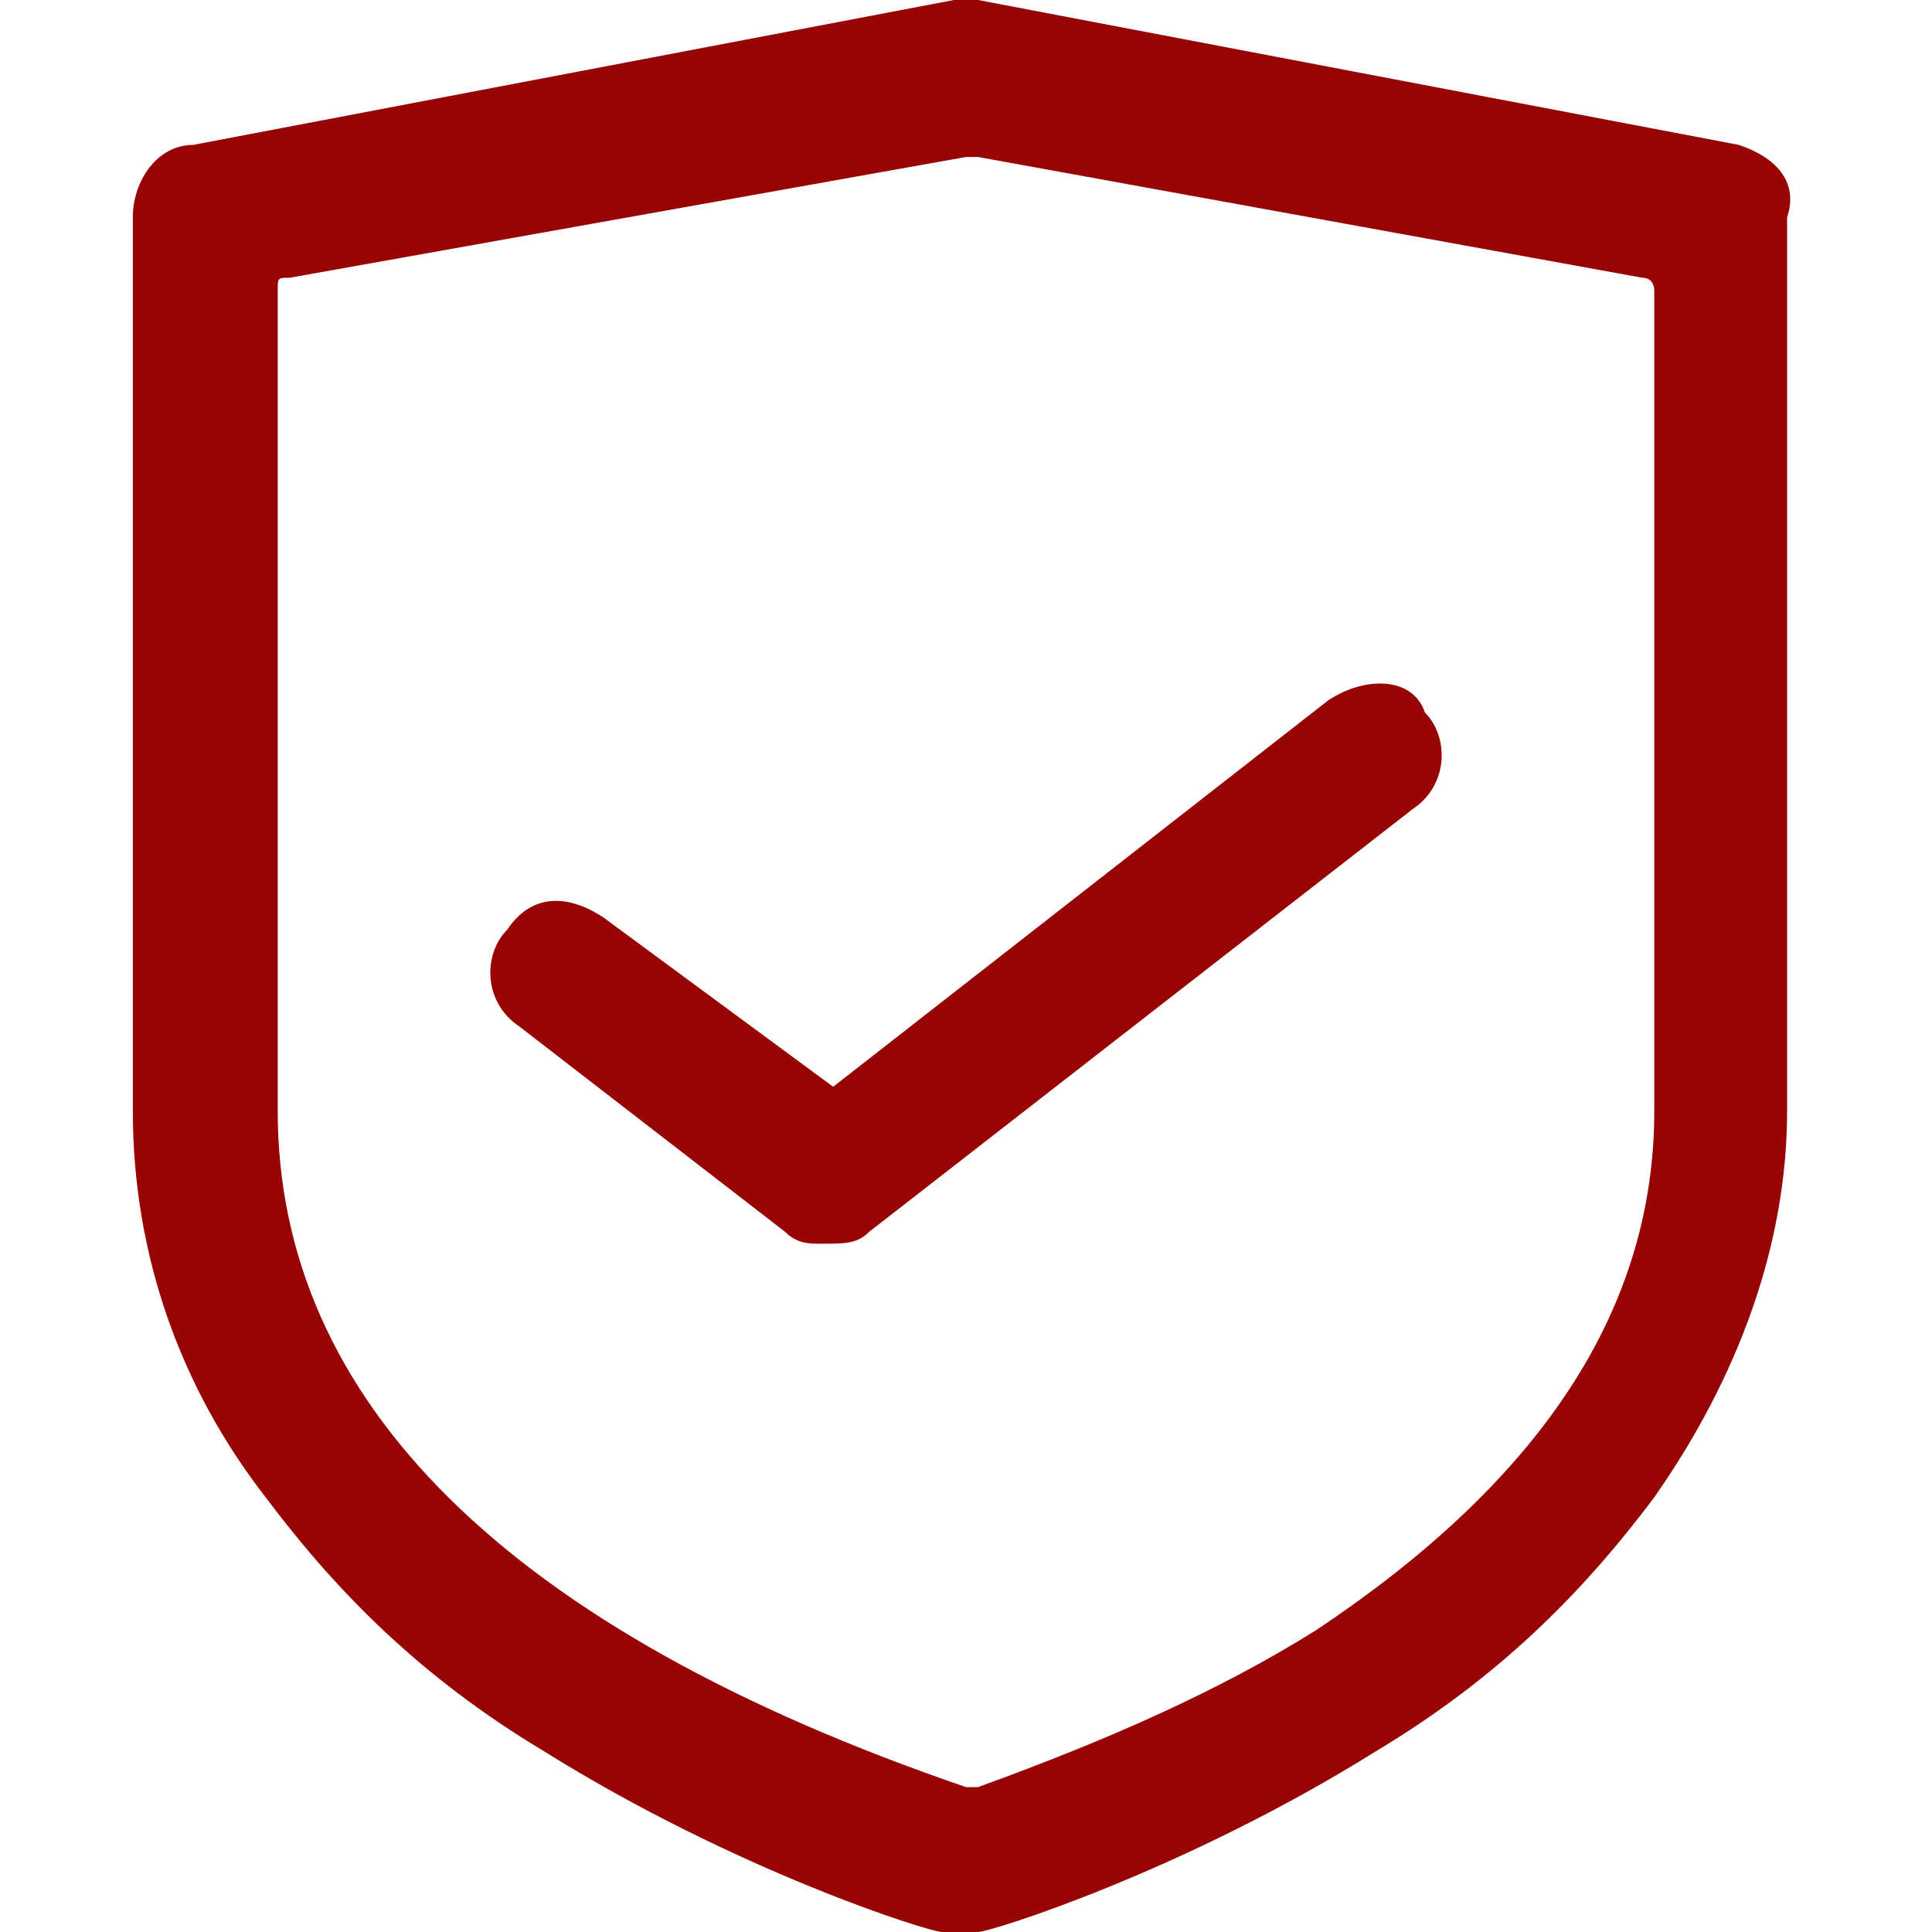<?xml version="1.0" standalone="no"?><!DOCTYPE svg PUBLIC "-//W3C//DTD SVG 1.1//EN" "http://www.w3.org/Graphics/SVG/1.1/DTD/svg11.dtd"><svg class="icon" width="200px" height="200.00px" viewBox="0 0 1024 1024" version="1.1" xmlns="http://www.w3.org/2000/svg"><path fill="#980303" d="M921.6 76.8L518.4 0h-12.8L102.4 76.8c-19.2 0-32 19.2-32 38.4v473.6c0 76.8 25.6 147.2 70.4 204.8 38.4 51.2 83.2 96 147.2 134.4 102.4 64 204.8 96 211.2 96h19.2c6.4 0 108.8-32 211.2-96 64-38.4 108.8-83.2 147.2-134.4 44.8-64 70.4-134.4 70.4-204.8V115.2c6.4-19.2-6.4-32-25.6-38.4z m-44.8 512c0 108.8-64 198.4-179.2 275.2-51.2 32-108.8 57.6-179.2 83.2H512c-243.2-83.2-364.8-204.8-364.8-358.4V153.6c0-6.4 0-6.4 6.4-6.4l358.4-64h6.4l352 64c6.4 0 6.4 6.4 6.4 6.4v435.2zM704 371.2L441.6 576 320 486.4c-19.2-12.8-38.4-12.8-51.2 6.4-12.8 12.8-12.8 38.4 6.4 51.2l140.8 108.8c6.4 6.4 12.8 6.4 19.2 6.4 12.8 0 19.2 0 25.6-6.4l288-224c19.2-12.8 19.2-38.4 6.4-51.2-6.4-19.2-32-19.2-51.2-6.4z" /></svg>